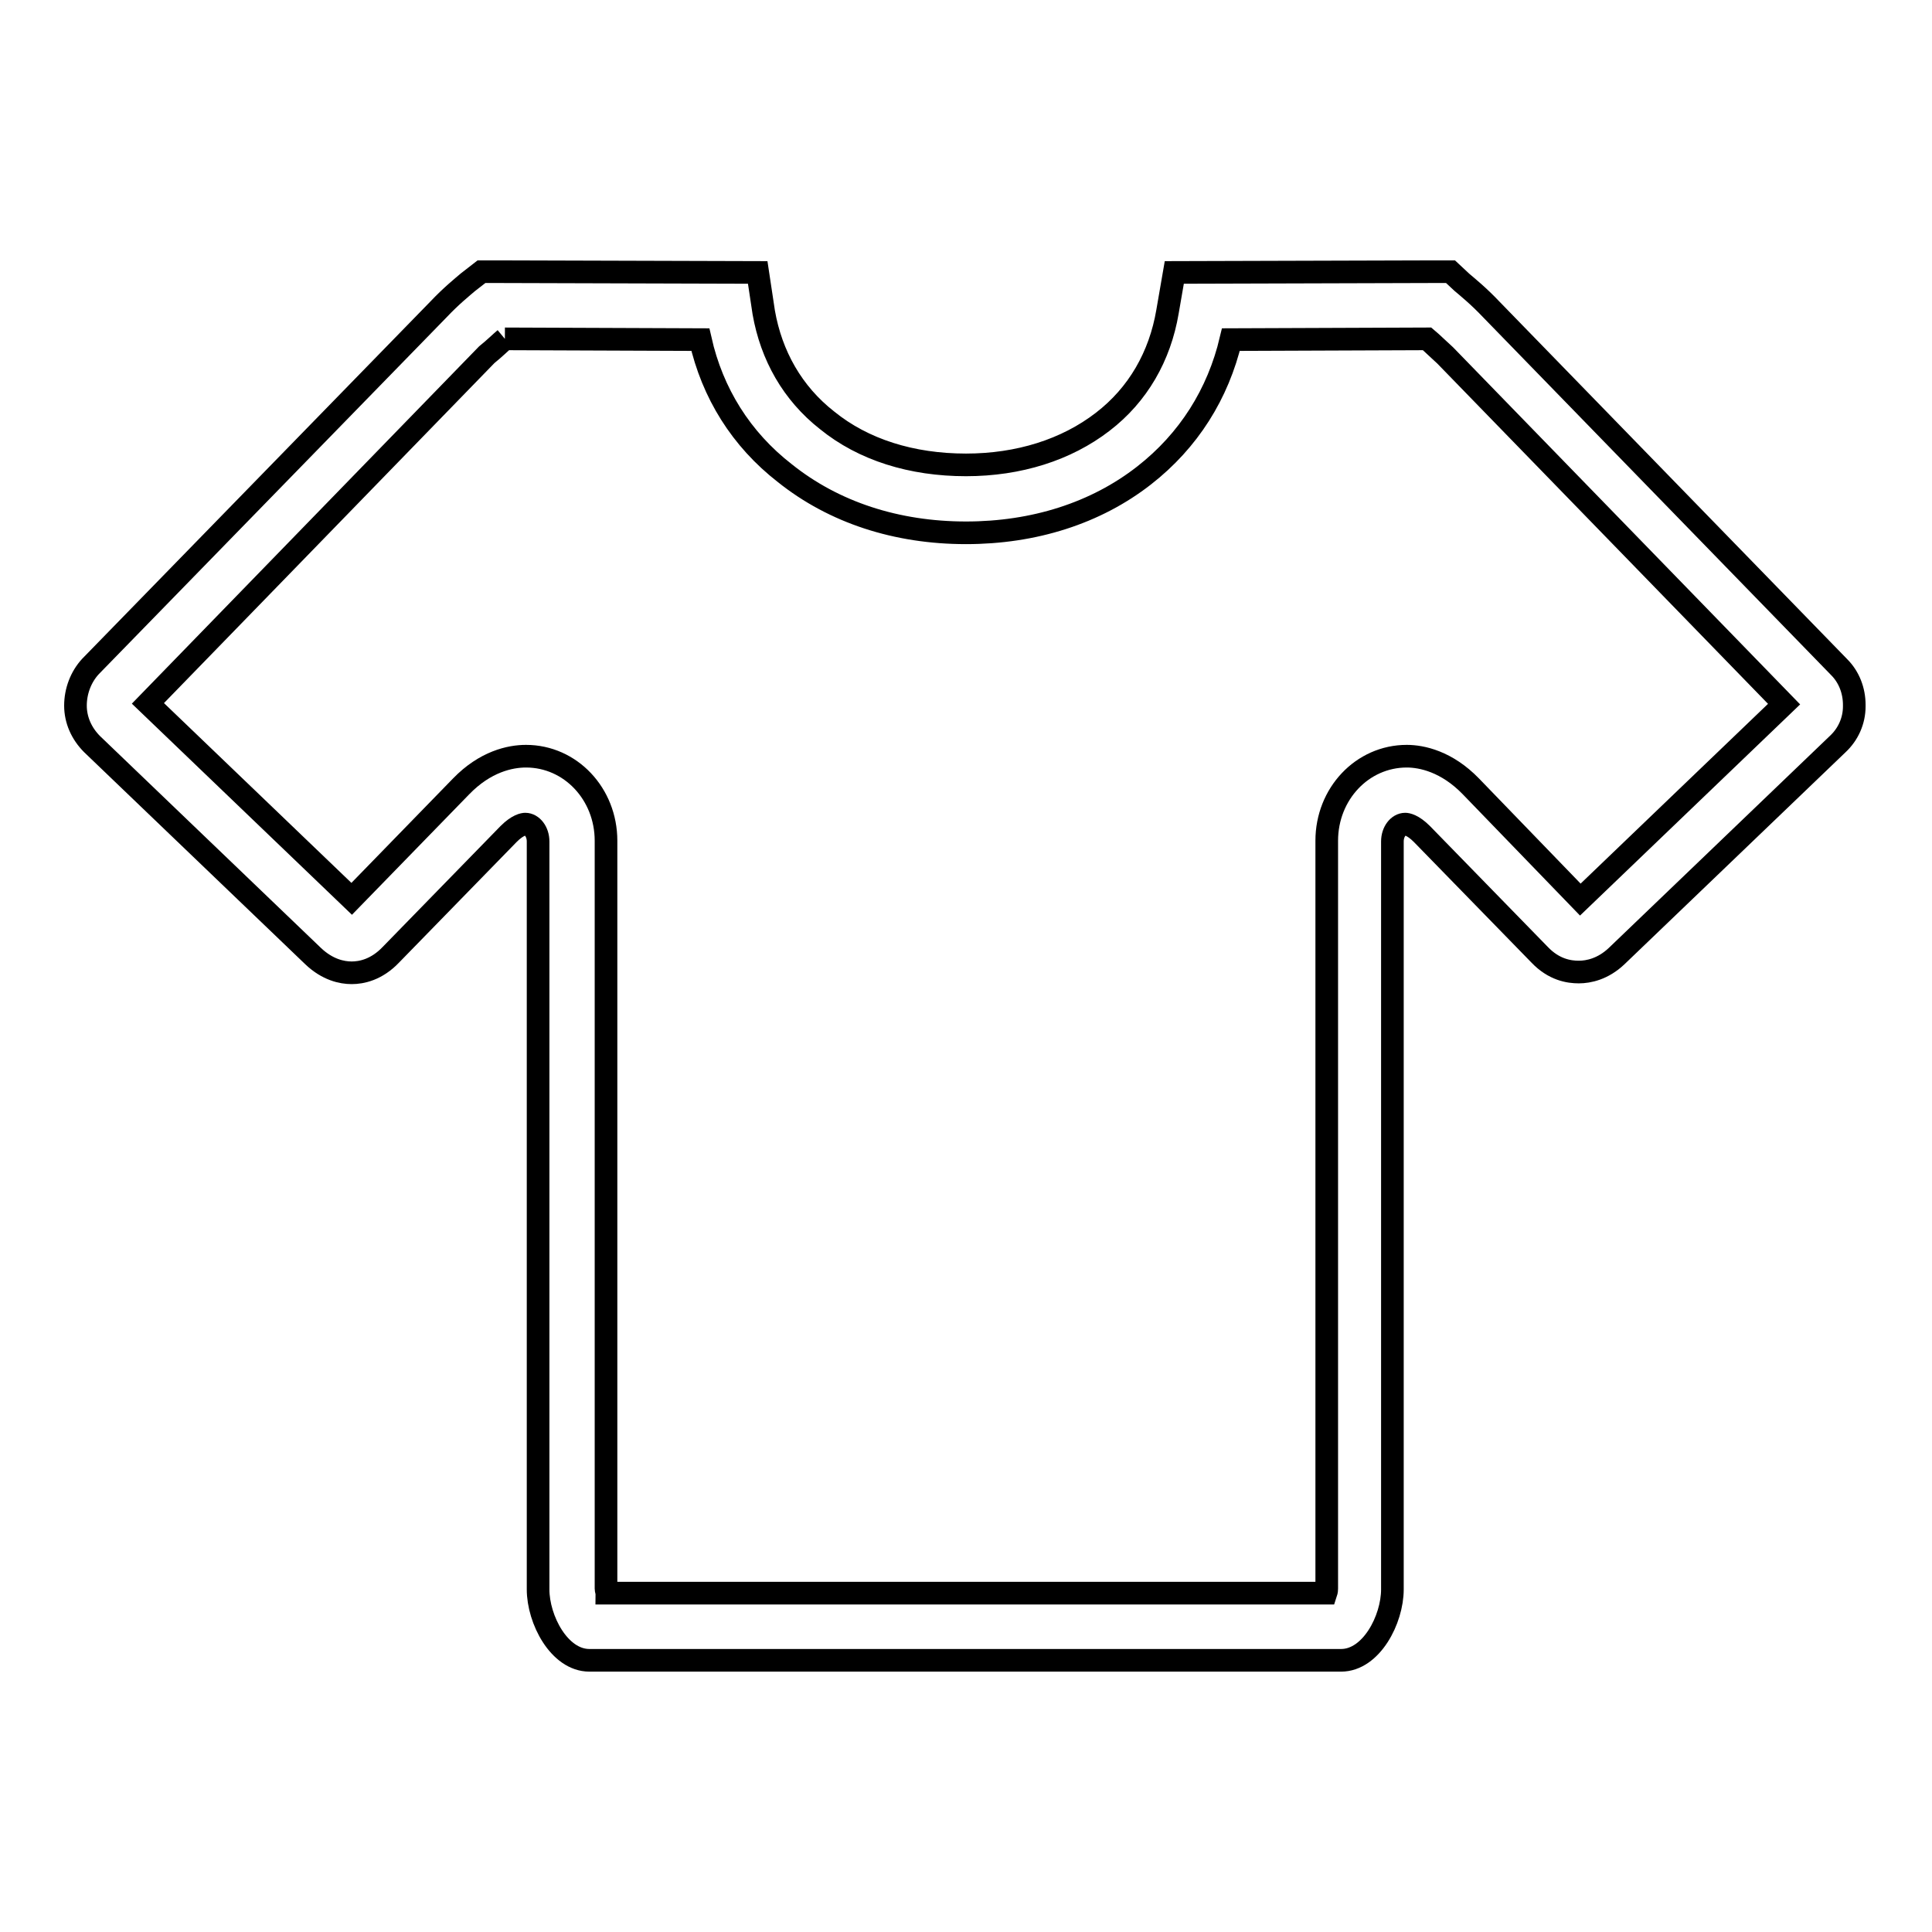 <?xml version="1.0" encoding="utf-8"?>
<!-- Svg Vector Icons : http://www.onlinewebfonts.com/icon -->
<!DOCTYPE svg PUBLIC "-//W3C//DTD SVG 1.1//EN" "http://www.w3.org/Graphics/SVG/1.1/DTD/svg11.dtd">
<svg version="1.1" xmlns="http://www.w3.org/2000/svg" xmlns:xlink="http://www.w3.org/1999/xlink" x="0px" y="0px" viewBox="0 0 256 256" enable-background="new 0 0 256 256" xml:space="preserve">
<g><g><path stroke-width="3" fill-opacity="0" stroke="#000000"  d="M66.9,44.9L92.8,45c1.6,7.1,5.4,13.2,11.2,17.7c6.5,5.2,14.8,7.9,24,7.9c9,0,17.2-2.6,23.6-7.6c5.9-4.6,9.8-10.8,11.5-18l26-0.1c0.6,0.5,1.4,1.3,2.4,2.2l44.9,46.2l-27,25.9l-14.5-15c-3.2-3.3-6.5-4-8.5-4c-5.9,0-10.6,5-10.6,11.2v99.1c0,0.1,0,0.3-0.1,0.6H80.4c0-0.2-0.1-0.4-0.1-0.6v-99.1c0-6.2-4.7-11.2-10.6-11.2c-2.1,0-5.4,0.7-8.6,4l-14.5,14.9l-27-25.9l44.9-46.2C65.5,46.2,66.3,45.4,66.9,44.9 M192.2,36h-2.2l-34.4,0.1l-0.9,5.2c-1,5.9-3.9,11-8.6,14.6c-4.8,3.7-11.1,5.7-18.1,5.7c-7.2,0-13.6-2-18.4-5.9c-4.6-3.6-7.4-8.6-8.4-14.3l-0.8-5.3L66,36h-2.2l-1.8,1.4c-0.7,0.6-2.2,1.8-3.9,3.6L12,88.3l0,0c-1.3,1.4-2,3.3-2,5.2c0,1.9,0.8,3.7,2.2,5.1l29.3,28.1v0h0c1.9,1.8,3.8,2.2,5.1,2.2c1.3,0,3.3-0.4,5.2-2.4l15.6-16c1.2-1.2,2-1.3,2.2-1.3c0.9,0,1.7,1,1.7,2.3v99.1c0,4,2.8,9.4,6.8,9.4h99.6c4,0,6.8-5.4,6.8-9.4v-99.1c0-1.3,0.8-2.3,1.7-2.3c0.2,0,1,0.1,2.2,1.3l15.6,16v0h0c1.9,2,3.9,2.3,5.2,2.3c1.3,0,3.2-0.4,5-2.1l0,0l0,0l29.3-28.1c1.4-1.3,2.2-3.1,2.2-5v-0.1v-0.1c0-1.9-0.7-3.7-2-5l-46.1-47.4c-1.7-1.8-3.2-3-3.9-3.6L192.2,36L192.2,36z"/></g></g>
</svg>